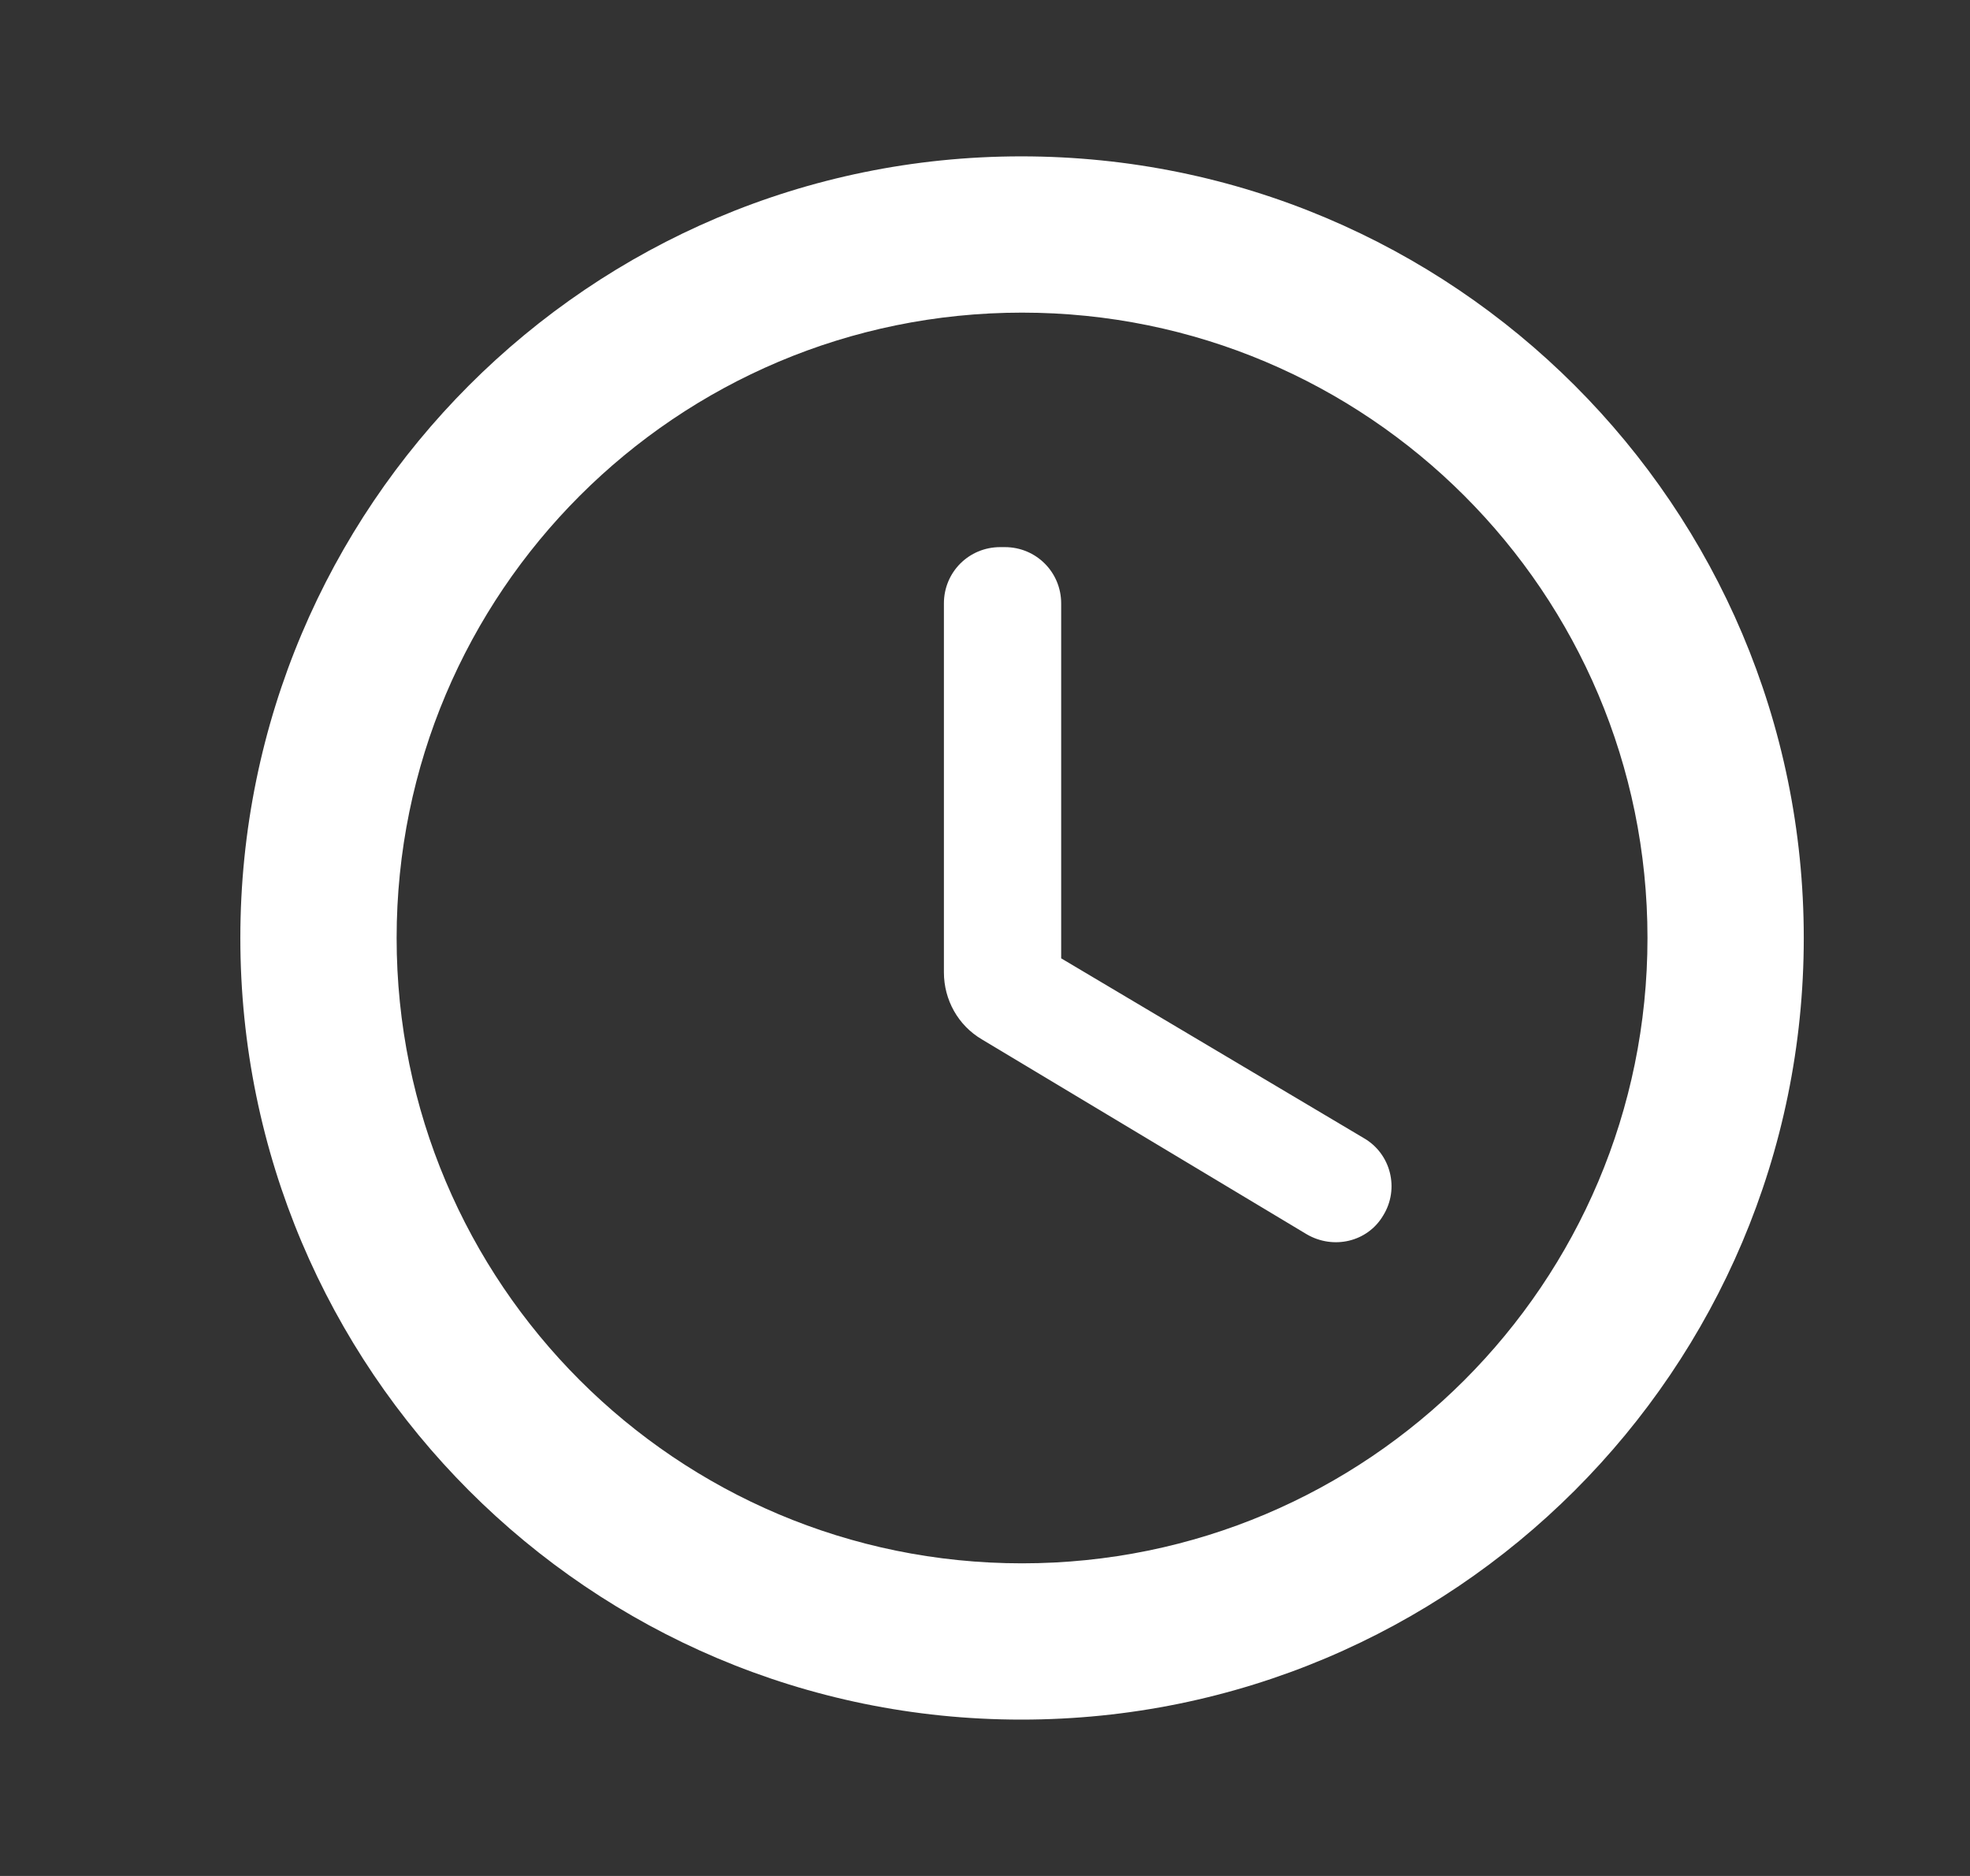 <?xml version="1.0" encoding="UTF-8"?> <svg xmlns="http://www.w3.org/2000/svg" viewBox="5989.5 4990 21 20" width="21" height="20" data-guides="{&quot;vertical&quot;:[],&quot;horizontal&quot;:[]}"><rect x="5989.5" y="4990" width="21" height="20" fill="#333333" stroke="none"/><path fill="#ffffff" stroke="none" fill-opacity="1" stroke-width="1" stroke-opacity="1" alignment-baseline="baseline" baseline-shift="baseline" color="rgb(51, 51, 51)" font-size-adjust="none" id="tSvg1081278e5d1" title="Path 3" d="M 6000.387 4991.667 C 5995.787 4991.667 5992.062 4995.4 5992.062 5000C 5992.062 5004.6 5995.787 5008.333 6000.387 5008.333C 6004.995 5008.333 6008.728 5004.6 6008.728 5000C 6008.728 4995.4 6004.995 4991.667 6000.387 4991.667ZM 6000.395 5006.667 C 5996.712 5006.667 5993.728 5003.683 5993.728 5000C 5993.728 4996.317 5996.712 4993.333 6000.395 4993.333C 6004.078 4993.333 6007.062 4996.317 6007.062 5000C 6007.062 5003.683 6004.078 5006.667 6000.395 5006.667ZM 6000.212 4995.833 C 6000.195 4995.833 6000.178 4995.833 6000.162 4995.833C 5999.828 4995.833 5999.562 4996.1 5999.562 4996.433C 5999.562 4997.745 5999.562 4999.056 5999.562 5000.367C 5999.562 5000.658 5999.712 5000.933 5999.97 5001.083C 6001.123 5001.775 6002.276 5002.467 6003.428 5003.158C 6003.712 5003.325 6004.078 5003.242 6004.245 5002.958C 6004.42 5002.675 6004.328 5002.3 6004.037 5002.133C 6002.962 5001.494 6001.887 5000.856 6000.812 5000.217C 6000.812 4998.956 6000.812 4997.695 6000.812 4996.433C 6000.812 4996.1 6000.545 4995.833 6000.212 4995.833Z"></path><defs></defs></svg> 